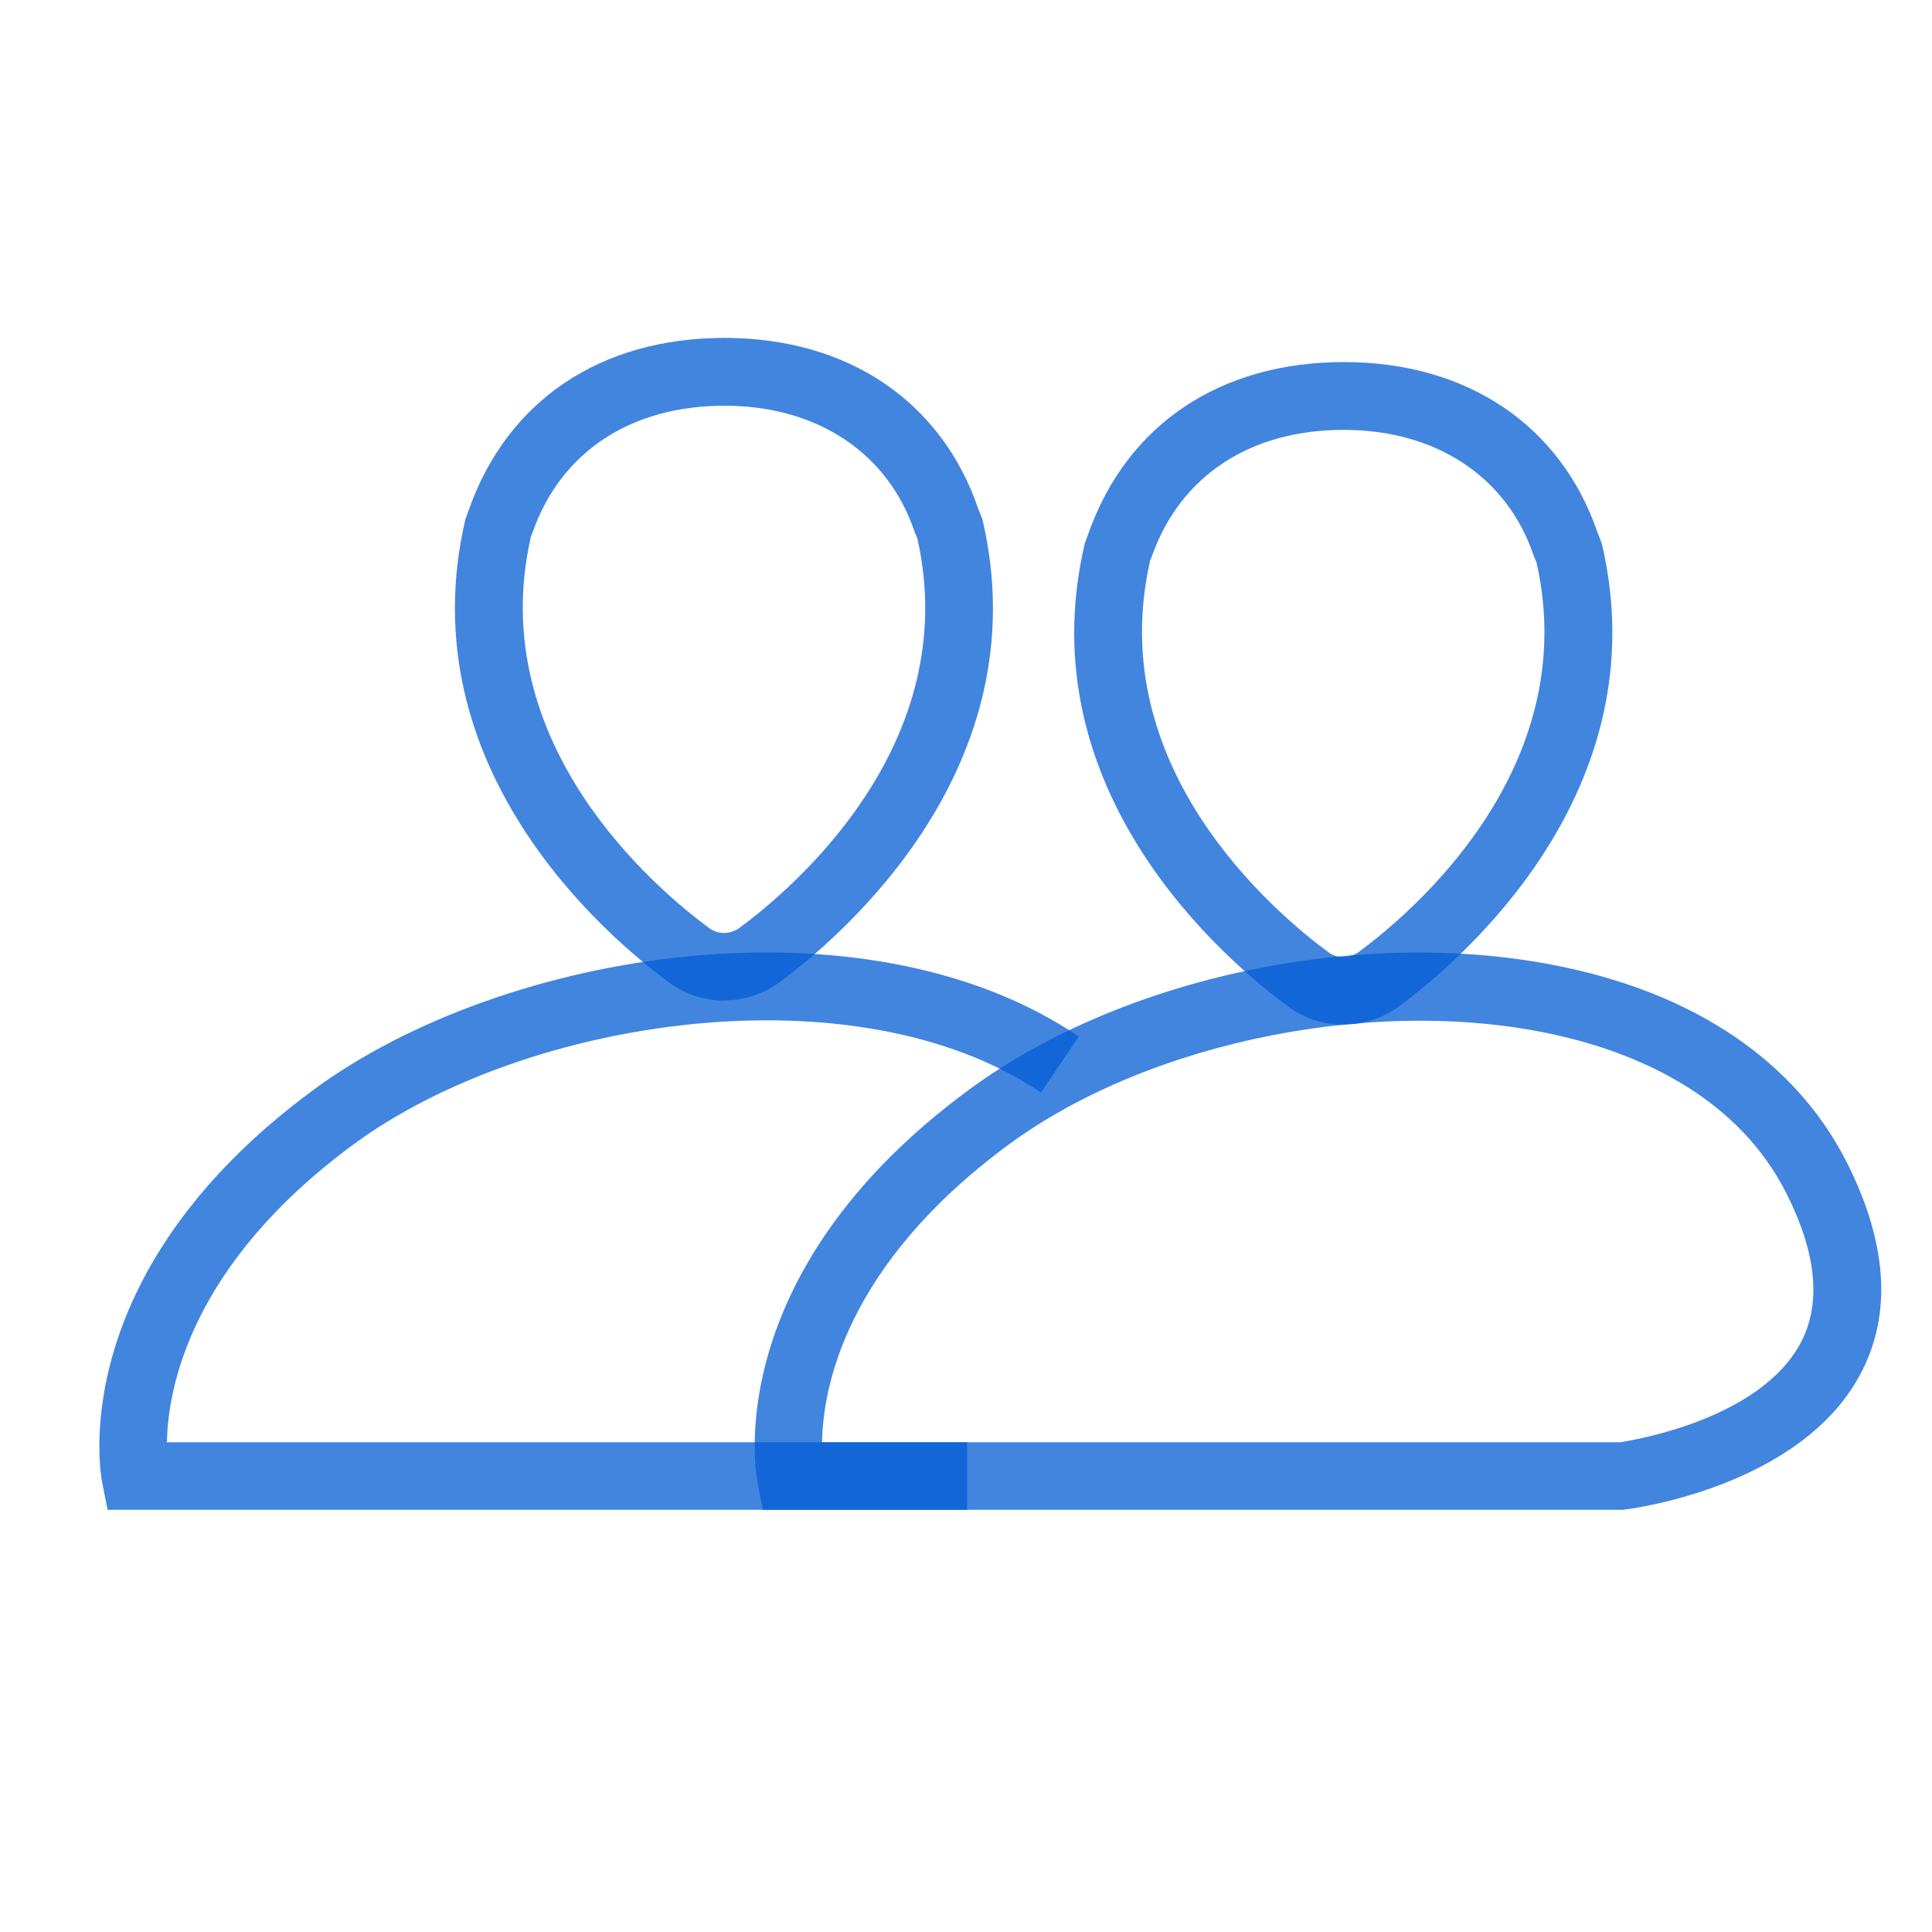 <svg width="100" height="100" viewBox="0 0 100 100" fill="none" xmlns="http://www.w3.org/2000/svg">
<path d="M37.49 51.79H37.44C36.43 51.78 35.46 51.46 34.64 50.86C31.4 48.48 21.08 39.72 24.09 26.87L24.28 26.35C26.28 20.72 31.09 17.49 37.5 17.49C43.91 17.49 48.73 20.79 50.63 26.32L50.85 26.88C53.86 39.7 43.57 48.46 40.35 50.84C39.53 51.45 38.51 51.78 37.49 51.78V51.79ZM27.47 27.82C25.06 38.5 33.93 45.99 36.71 48.04C36.93 48.2 37.19 48.29 37.47 48.29C37.73 48.29 38.04 48.2 38.27 48.03C41.05 45.98 49.88 38.5 47.48 27.86L47.34 27.53C45.97 23.44 42.29 21 37.5 21C32.71 21 29.05 23.33 27.56 27.57L27.46 27.82H27.47Z" fill="#035CD4" fill-opacity="0.75"/>
<path d="M69.54 53.04H69.49C68.48 53.03 67.51 52.71 66.69 52.11C63.45 49.73 53.12 40.97 56.15 28.12L56.34 27.6C58.34 21.97 63.15 18.74 69.56 18.74C75.97 18.74 80.8 22.04 82.69 27.57L82.91 28.13C85.92 40.95 75.63 49.71 72.41 52.09C71.58 52.7 70.57 53.03 69.55 53.03L69.54 53.04ZM59.52 29.07C57.11 39.75 65.98 47.24 68.76 49.29C68.98 49.45 69.24 49.54 69.52 49.54C69.77 49.54 70.08 49.45 70.32 49.28C73.1 47.23 81.93 39.75 79.53 29.11L79.39 28.78C78.02 24.69 74.34 22.25 69.55 22.25C64.76 22.25 61.1 24.58 59.61 28.82L59.51 29.07H59.52Z" fill="#035CD4" fill-opacity="0.75"/>
<path d="M50.06 78.15H5.57L5.29 76.74C5.2 76.3 3.3 65.94 16.21 56.42C26.11 49.12 44.82 46.19 55.84 53.65L53.88 56.55C44.35 50.1 27.23 52.65 18.29 59.24C9.83 65.47 8.69 71.88 8.64 74.65H50.06V78.15Z" fill="#035CD4" fill-opacity="0.75"/>
<path d="M84.09 78.15H39.49L39.21 76.74C39.12 76.3 37.22 65.94 50.13 56.42C58.44 50.3 71.46 47.76 81.8 50.25C88.37 51.83 93.15 55.29 95.63 60.24C97.71 64.41 97.93 68.08 96.28 71.15C93.18 76.94 84.56 78.07 84.2 78.12H84.09V78.15ZM42.56 74.65H83.86C84.71 74.52 91.11 73.43 93.2 69.51C94.27 67.5 94.04 64.91 92.49 61.82C89.97 56.77 84.84 54.6 80.97 53.67C71.71 51.44 59.61 53.79 52.2 59.25C43.72 65.5 42.59 71.88 42.55 74.66L42.56 74.65Z" fill="#035CD4" fill-opacity="0.75"/>
</svg>
